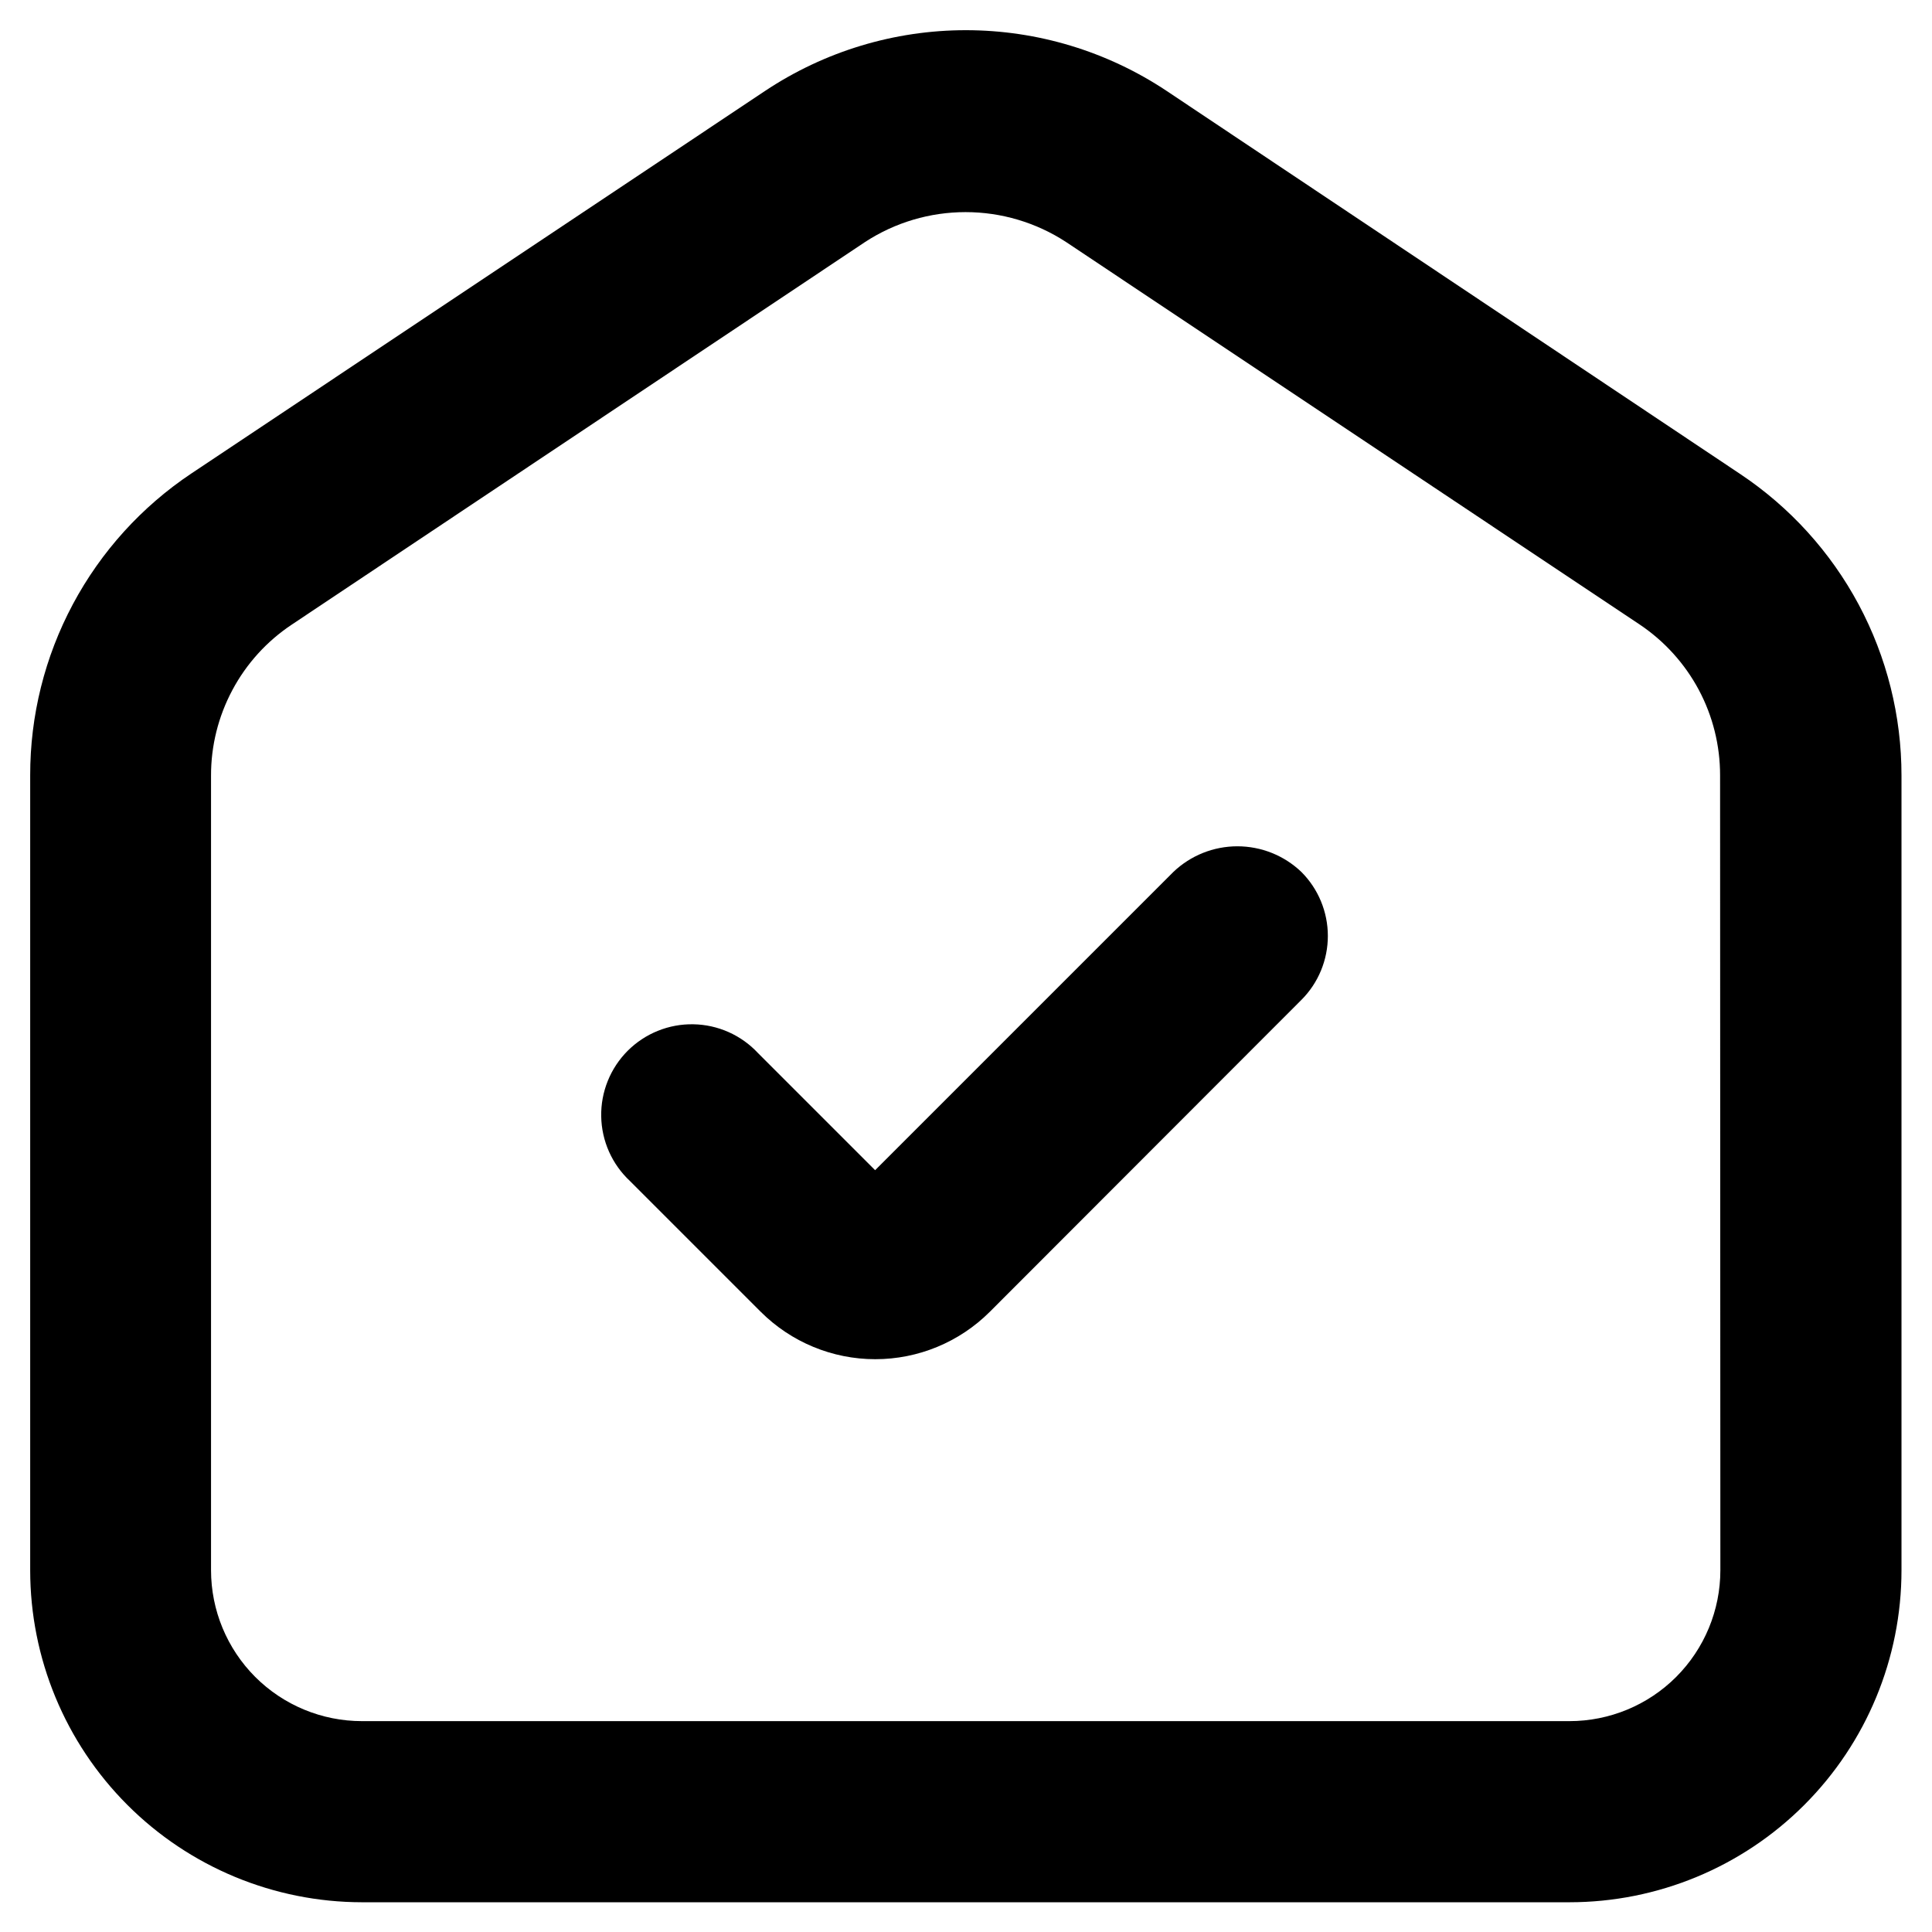 <svg width="48" height="48" viewBox="0 0 48 48" fill="none" xmlns="http://www.w3.org/2000/svg">
<path fill-rule="evenodd" clip-rule="evenodd" d="M28.988 2.261L43.237 11.778C44.47 12.601 45.481 13.715 46.18 15.022C46.878 16.329 47.243 17.789 47.242 19.271V39.011C47.242 41.199 46.373 43.297 44.826 44.844C43.279 46.392 41.181 47.261 38.992 47.261H8.993C6.806 47.259 4.709 46.389 3.164 44.842C1.618 43.295 0.75 41.198 0.75 39.011V19.263C0.748 17.78 1.112 16.319 1.811 15.011C2.51 13.702 3.521 12.587 4.755 11.763L19.005 2.261C20.483 1.276 22.22 0.75 23.996 0.75C25.773 0.75 27.509 1.276 28.988 2.261ZM41.644 41.663C42.347 40.959 42.742 40.005 42.742 39.011L42.735 19.263C42.736 18.522 42.554 17.791 42.205 17.137C41.855 16.483 41.349 15.925 40.733 15.513L26.483 6.011C25.741 5.527 24.874 5.27 23.989 5.27C23.103 5.27 22.237 5.527 21.495 6.011L7.245 15.521C6.628 15.932 6.122 16.49 5.773 17.145C5.424 17.799 5.241 18.529 5.243 19.271V39.011C5.243 40.005 5.638 40.959 6.341 41.663C7.044 42.366 7.998 42.761 8.993 42.761H38.992C39.987 42.761 40.941 42.366 41.644 41.663ZM21.742 29.073L29.152 21.663C29.581 21.254 30.15 21.026 30.742 21.026C31.335 21.026 31.904 21.254 32.332 21.663C32.754 22.085 32.99 22.657 32.99 23.253C32.99 23.85 32.754 24.422 32.332 24.843L24.592 32.591C23.837 33.345 22.814 33.769 21.746 33.769C20.679 33.769 19.655 33.345 18.9 32.591L15.652 29.343C15.431 29.137 15.254 28.889 15.131 28.613C15.008 28.337 14.942 28.039 14.937 27.737C14.931 27.435 14.987 27.135 15.1 26.855C15.213 26.574 15.382 26.32 15.595 26.106C15.809 25.893 16.063 25.724 16.344 25.611C16.624 25.498 16.924 25.442 17.226 25.448C17.528 25.453 17.826 25.519 18.102 25.642C18.378 25.765 18.626 25.942 18.832 26.163L21.742 29.073Z" fill="black"/>
</svg>
